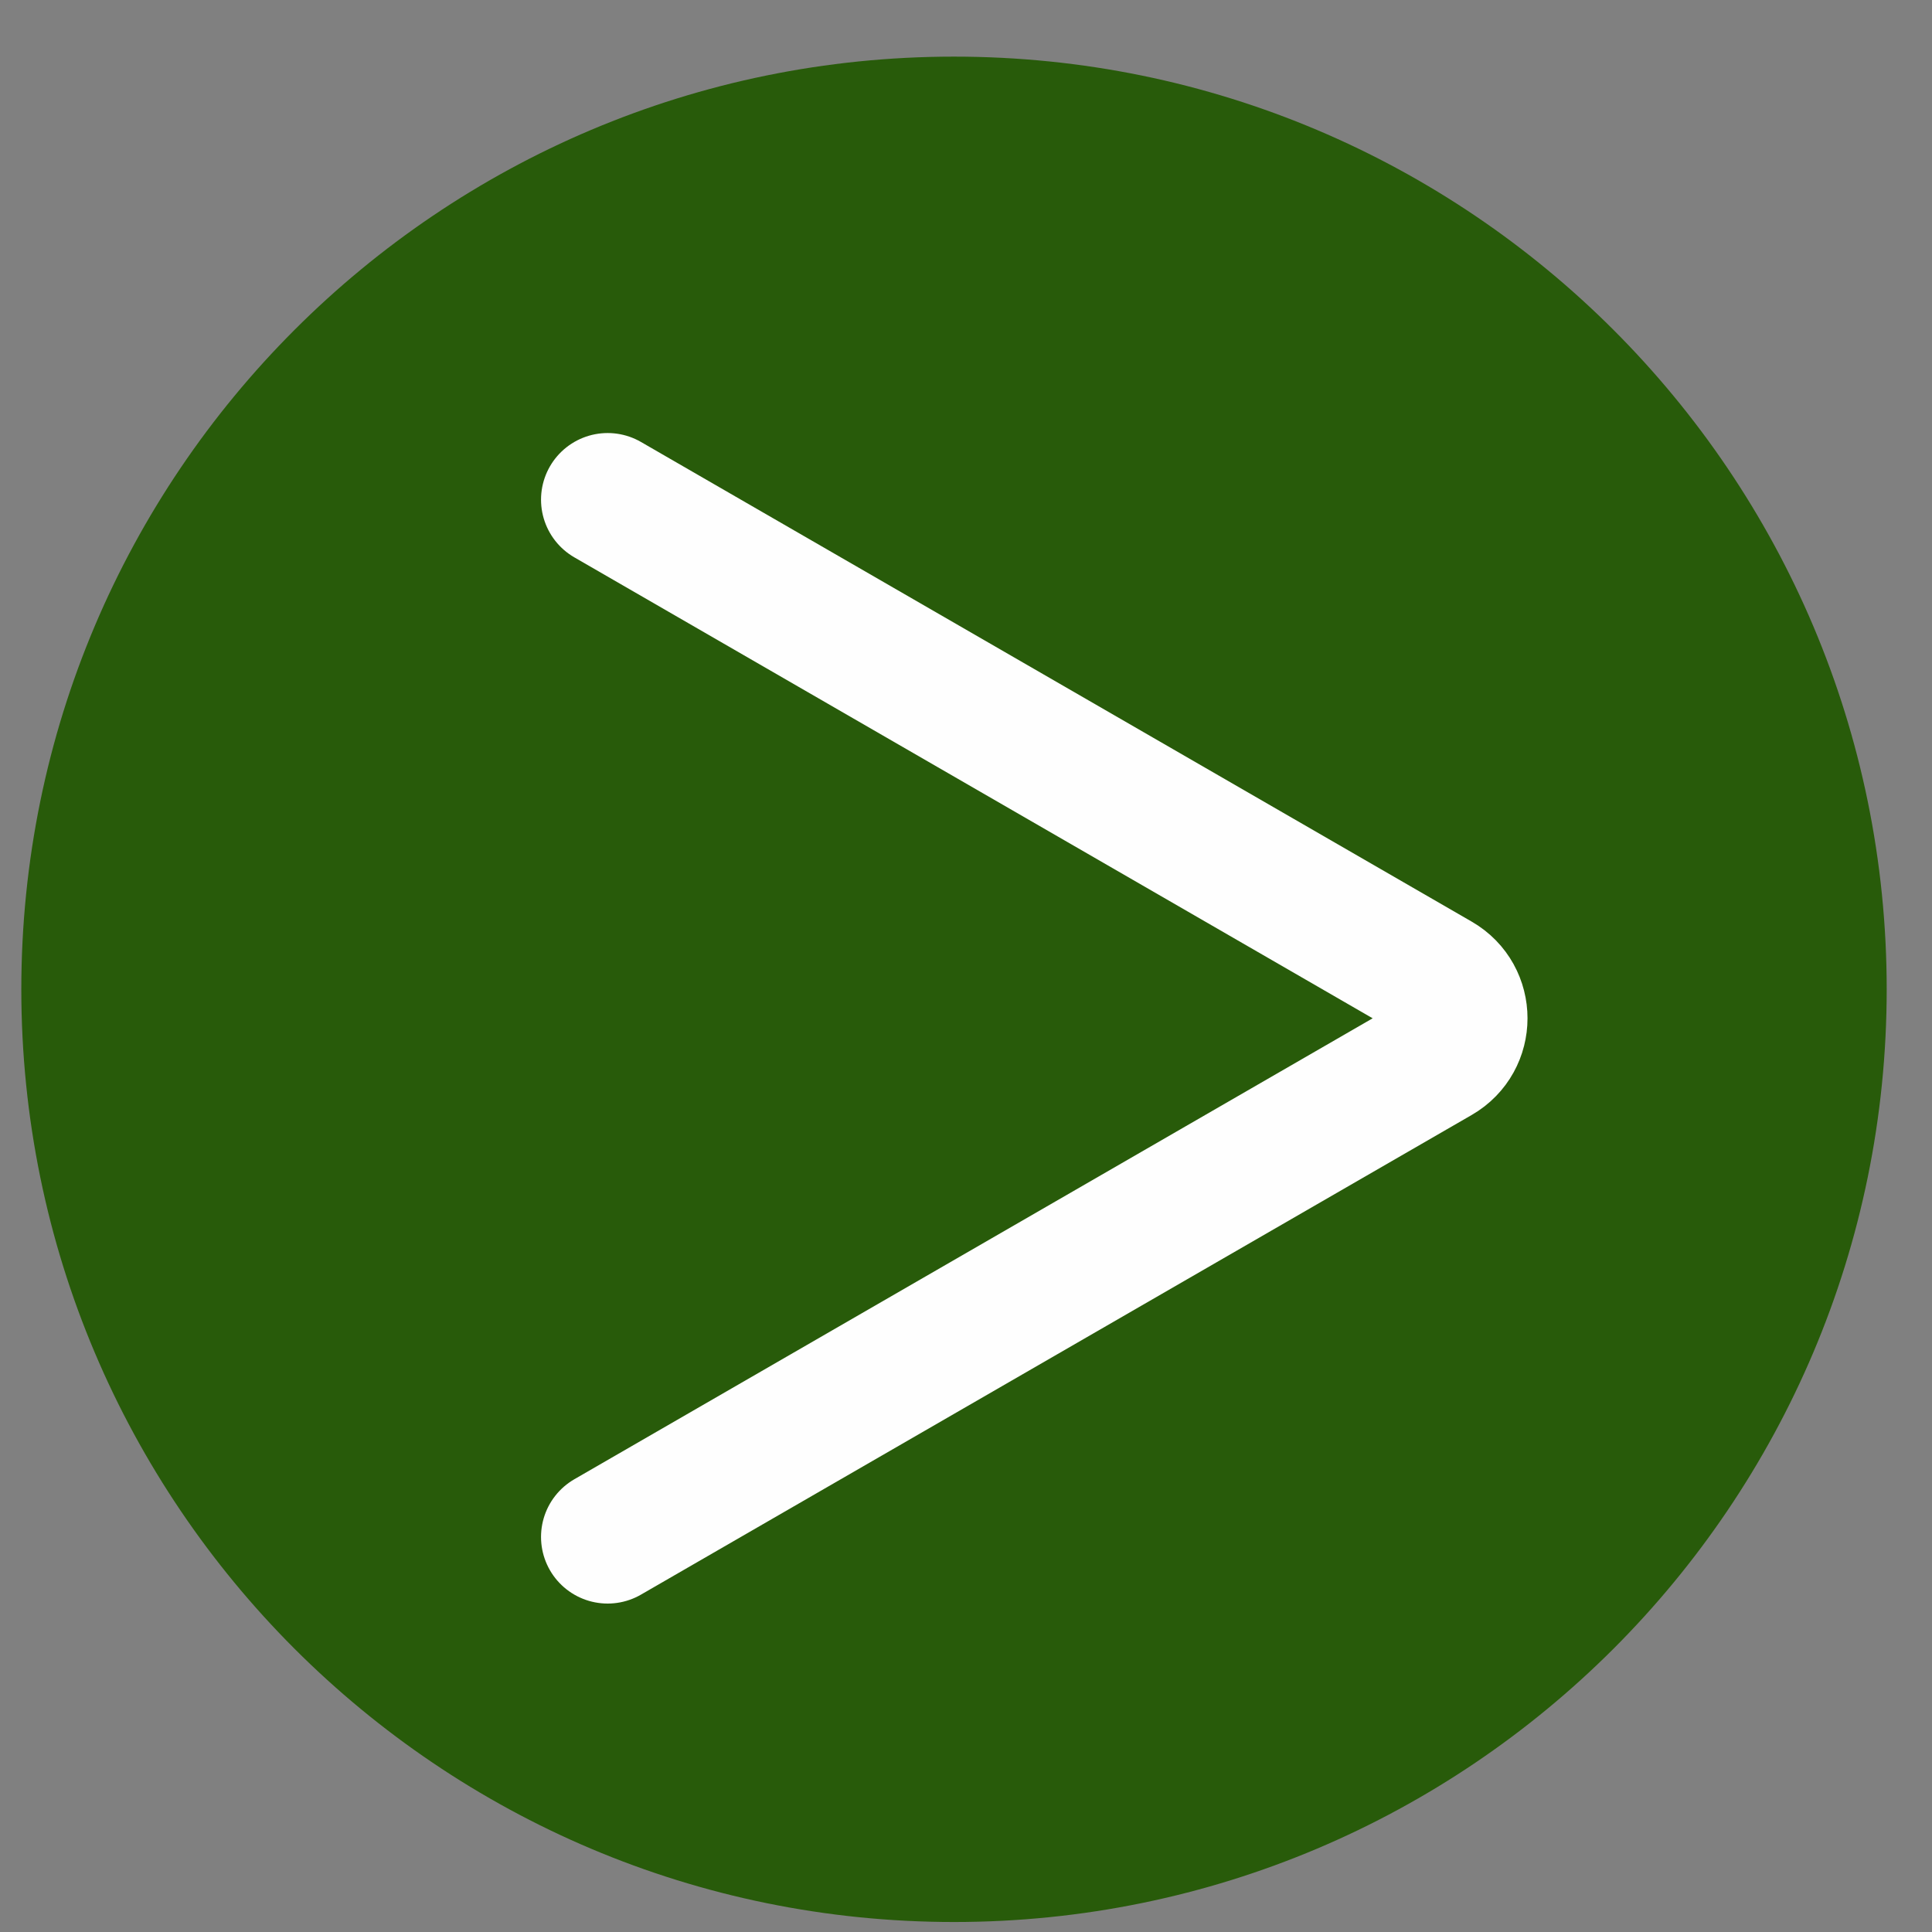 <?xml version="1.0" encoding="UTF-8"?> <svg xmlns="http://www.w3.org/2000/svg" width="29" height="29" viewBox="0 0 29 29" fill="none"><rect x="0" y="0" width="29" height="29" fill="#808080" stroke="none"/><path d="M28.32 14.85C28.32 22.58 22.05 28.85 14.32 28.85C6.59 28.85 0.32 22.58 0.32 14.85C0.32 7.12 6.59 0.85 14.32 0.85C22.05 0.85 28.32 7.12 28.32 14.85Z" fill="#285B0A"></path><path d="M9.121 23.07L21.591 15.87C22.041 15.61 22.041 14.96 21.591 14.7L9.121 7.5" stroke="#FEFEFE" stroke-width="2" stroke-miterlimit="10" stroke-linecap="round"></path></svg> 
